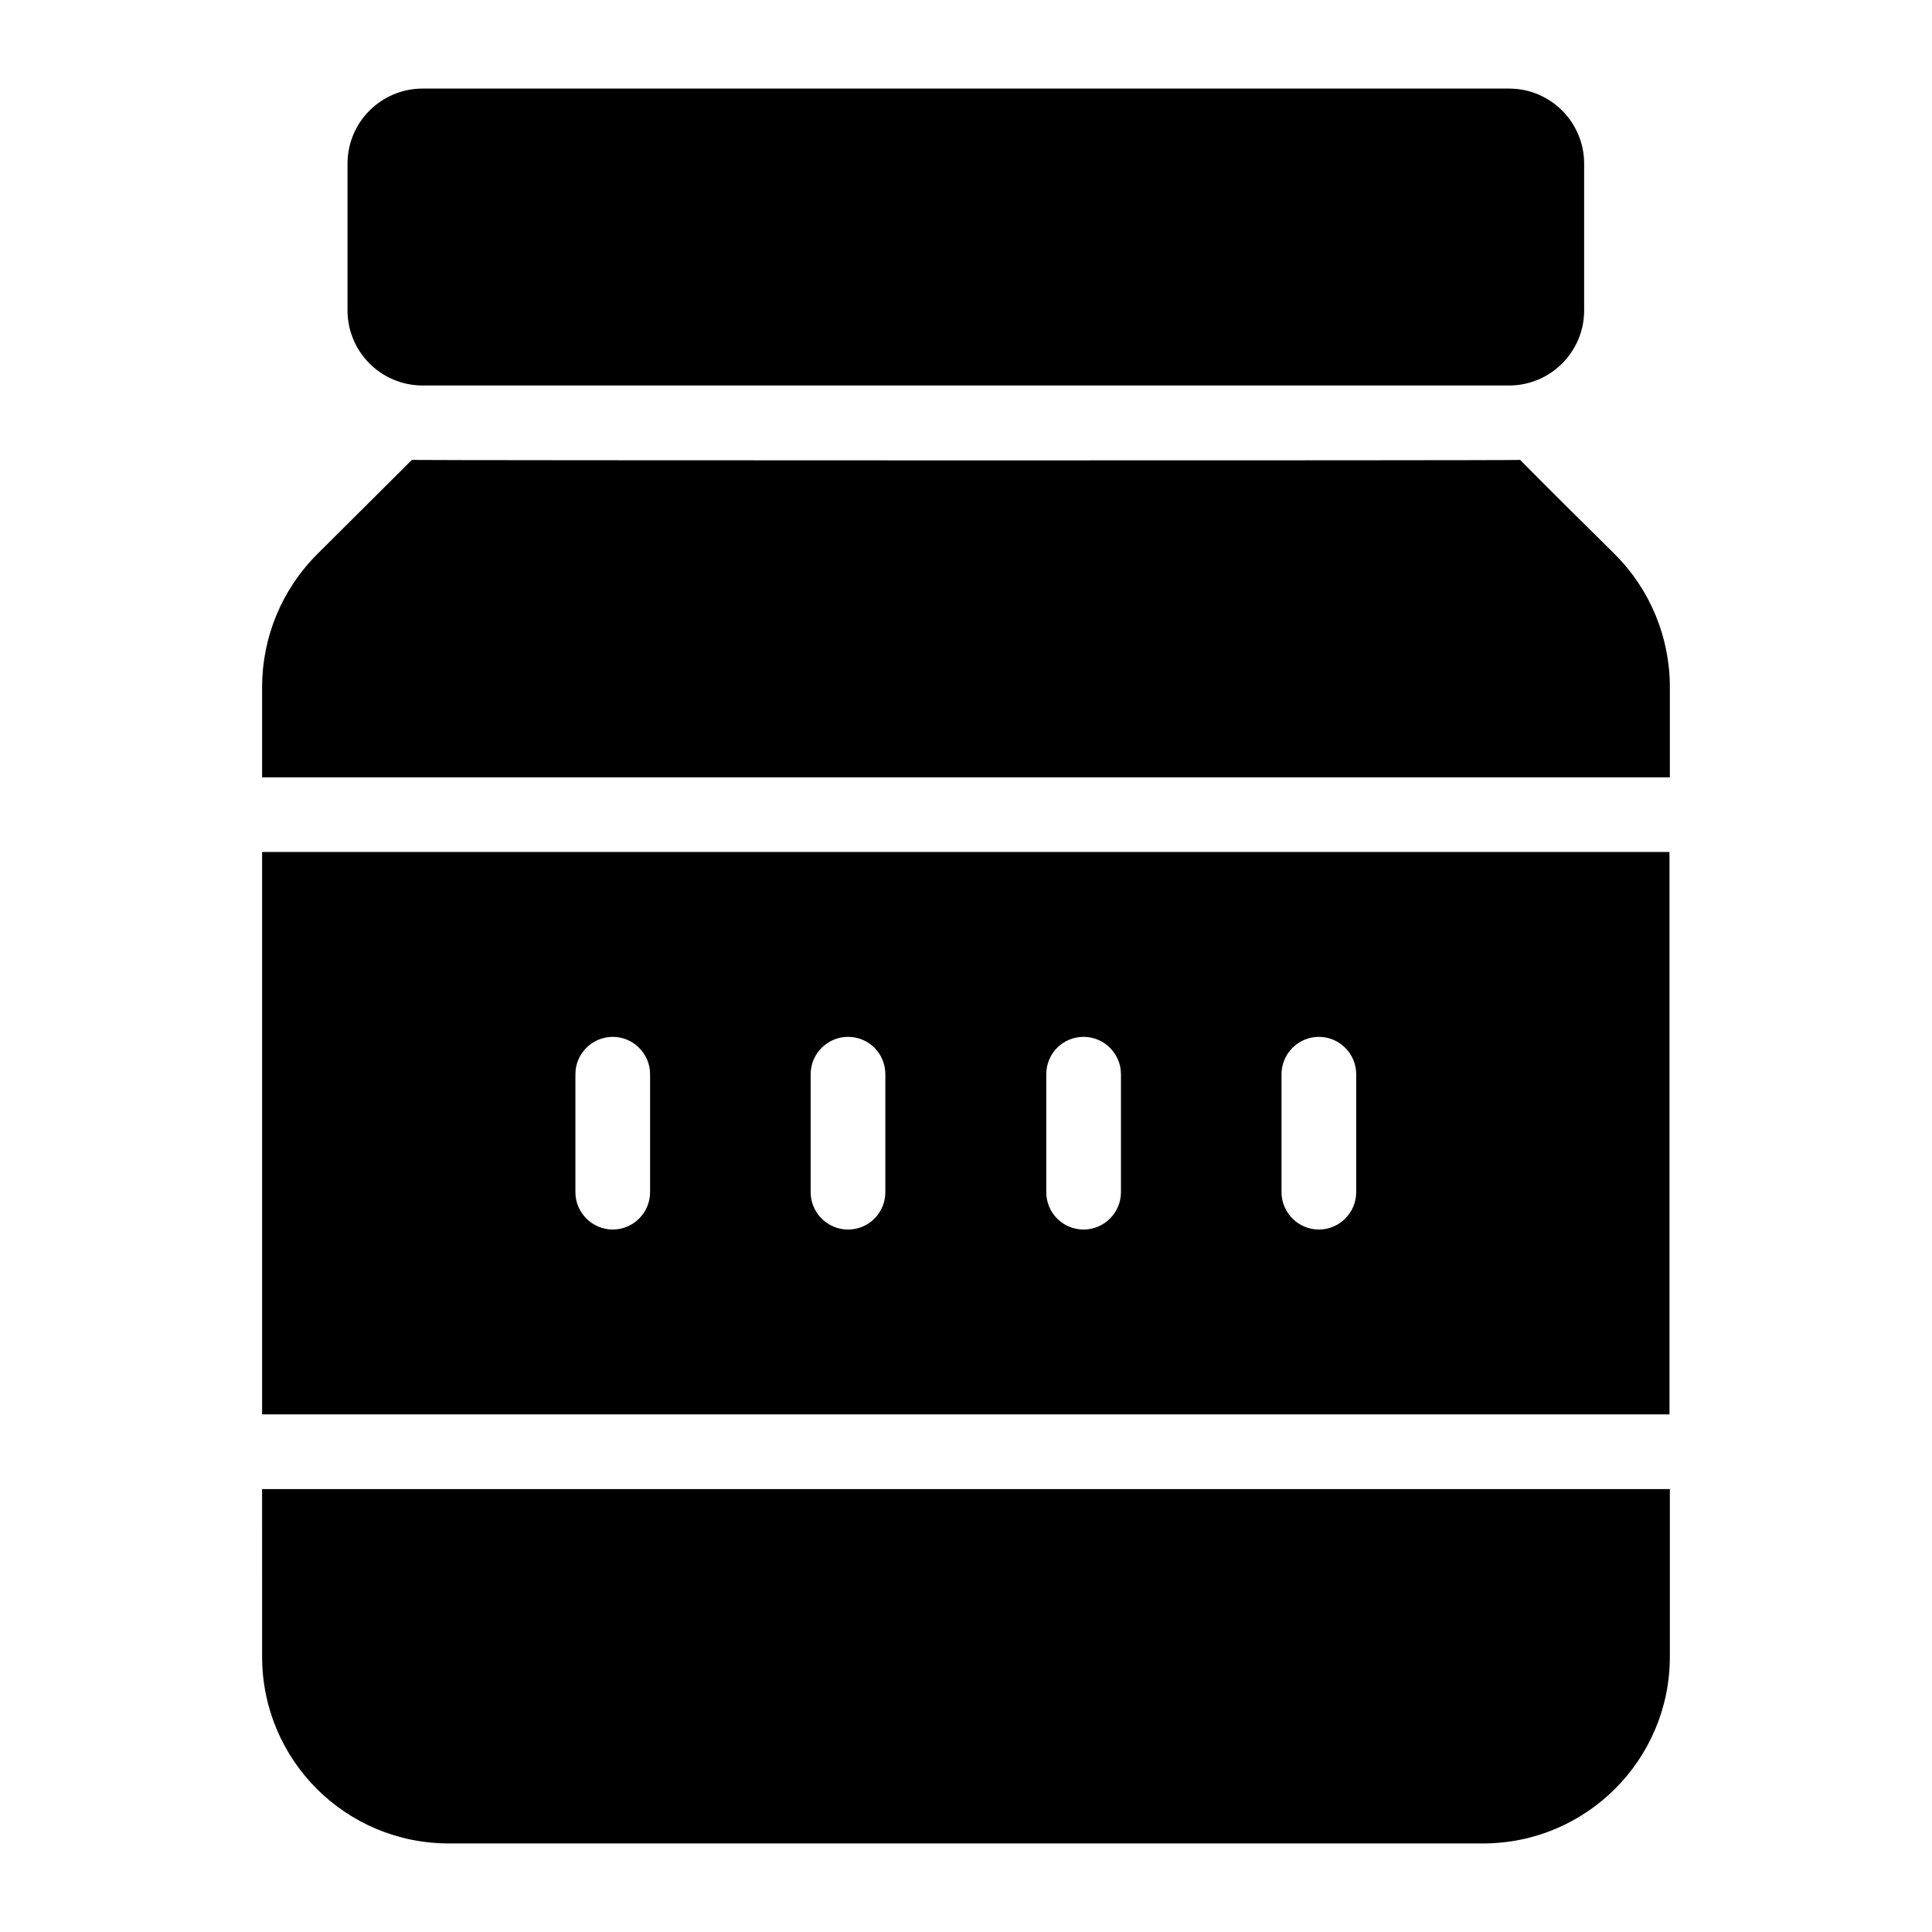 <?xml version="1.0" encoding="UTF-8"?>
<!-- Uploaded to: ICON Repo, www.svgrepo.com, Generator: ICON Repo Mixer Tools -->
<svg fill="#000000" width="800px" height="800px" version="1.1" viewBox="144 144 512 512" xmlns="http://www.w3.org/2000/svg">
 <g>
  <path d="m213.46 583.05c0 27.312 22.066 49.48 49.477 49.48h274.11c27.312 0 49.48-22.168 49.48-49.48v-44.434h-373.07z"/>
  <path d="m571.99 290.92c-8.609-8.512-16.129-15.934-25.137-25.035-1.934 0.191-292.46 0.137-293.71 0-9.105 9.105-16.625 16.527-25.137 25.035-9.301 9.301-14.547 21.969-14.547 35.129v23.949h373.07v-23.949c0.004-13.16-5.242-25.824-14.543-35.129z"/>
  <path d="m586.43 369.79h-372.97v149.03h372.97zm-270.15 90.152c0 5.441-4.453 9.895-9.895 9.895-5.441 0-9.895-4.453-9.895-9.895v-31.27c0-5.441 4.453-9.895 9.895-9.895 5.441 0 9.895 4.453 9.895 9.895zm62.344 0c0 5.441-4.356 9.895-9.895 9.895-5.441 0-9.895-4.453-9.895-9.895v-31.27c0-5.441 4.453-9.895 9.895-9.895 5.543 0 9.895 4.453 9.895 9.895zm62.441 0c0 5.441-4.453 9.895-9.895 9.895-5.543 0-9.895-4.453-9.895-9.895v-31.27c0-5.441 4.356-9.895 9.895-9.895 5.441 0 9.895 4.453 9.895 9.895zm62.344 0c0 5.441-4.453 9.895-9.895 9.895s-9.895-4.453-9.895-9.895v-31.27c0-5.441 4.453-9.895 9.895-9.895s9.895 4.453 9.895 9.895z"/>
  <path d="m256 246.16h287.91c10.992 0 19.906-8.91 19.906-19.906v-38.879c0-10.992-8.91-19.902-19.906-19.902h-287.91c-10.992 0-19.906 8.914-19.906 19.906v38.879c0 10.988 8.914 19.902 19.906 19.902z"/>
 </g>
</svg>